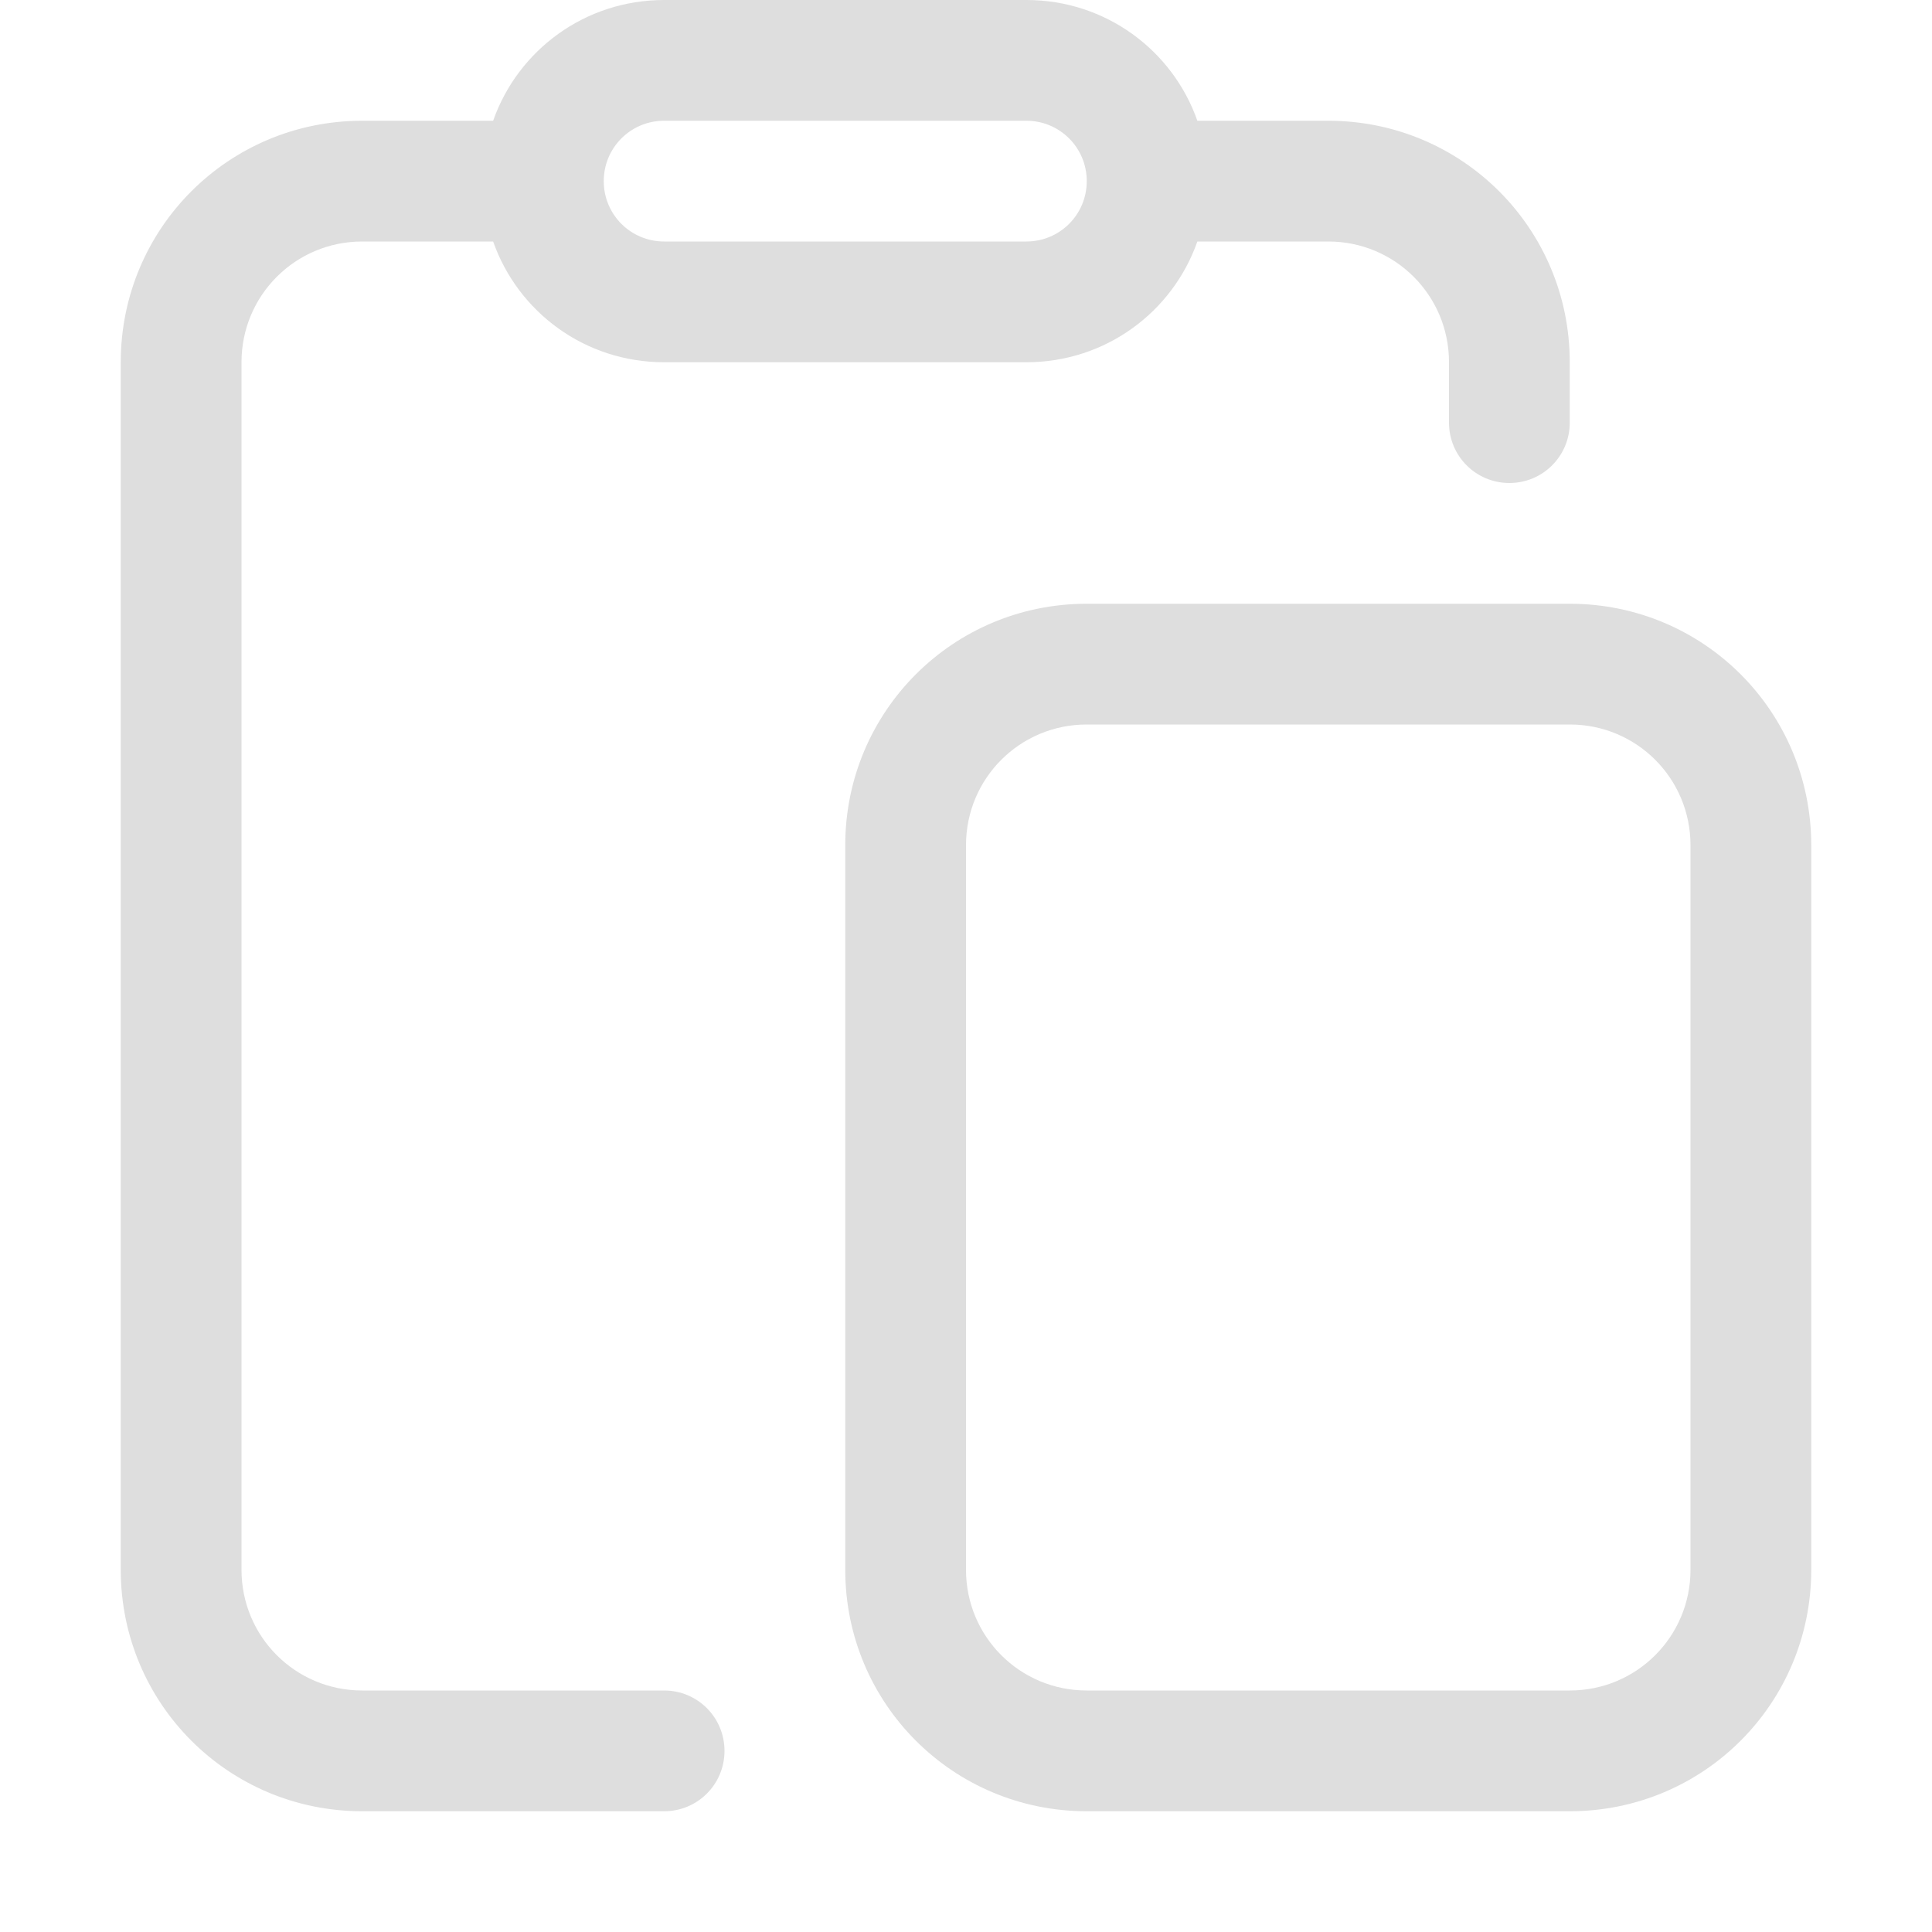 <svg width="16" height="16" enable-background="new" version="1.1" xmlns="http://www.w3.org/2000/svg">
 <path d="m5.5 0c-0.656 0-1.211 0.416-1.416 1h-1.084c-1.108 0-2 0.892-2 2v10c0 1.108 0.892 2 2 2h2.5c0.277 0 0.5-0.223 0.5-0.5s-0.223-0.5-0.5-0.5h-2.5c-0.554 0-1-0.446-1-1v-10c0-0.554 0.446-1 1-1h1.084c0.205 0.584 0.76 1 1.416 1h3c0.656 0 1.211-0.416 1.416-1h1.084c0.554 0 1 0.446 1 1v0.5c0 0.277 0.223 0.5 0.5 0.5s0.5-0.223 0.5-0.5v-0.5c0-1.108-0.892-2-2-2h-1.084c-0.205-0.584-0.76-1-1.416-1h-3zm0 1h3c0.277 0 0.5 0.223 0.5 0.5s-0.223 0.5-0.5 0.5h-3c-0.277 0-0.5-0.223-0.5-0.5s0.223-0.5 0.5-0.5zm-1.441 0.08c-0.011 0.038-0.019 0.078-0.027 0.117-0.005 0.023-0.01 0.045-0.014 0.068 0.004-0.023 0.009-0.046 0.014-0.068 0.008-0.04 0.016-0.079 0.027-0.117zm5.883 0c0.011 0.038 0.019 0.077 0.027 0.117 0.005 0.023 0.01 0.045 0.014 0.068-0.004-0.023-0.009-0.046-0.014-0.068-0.008-0.04-0.016-0.079-0.027-0.117zm-5.924 0.654c0.004 0.023 0.009 0.046 0.014 0.068 0.008 0.04 0.016 0.079 0.027 0.117-0.011-0.038-0.019-0.077-0.027-0.117-0.005-0.023-0.01-0.045-0.014-0.068zm5.965 0c-0.004 0.023-0.009 0.046-0.014 0.068-0.008 0.04-0.016 0.079-0.027 0.117 0.011-0.038 0.019-0.078 0.027-0.117 0.005-0.023 0.01-0.045 0.014-0.068z" fill="#dedede" stroke-linecap="round" stroke-linejoin="round" stroke-width="2" style="paint-order:stroke fill markers"/>
 <path d="m9 5c-1.108 0-2 0.892-2 2v6c0 1.108 0.892 2 2 2h4c1.108 0 2-0.892 2-2v-6c0-1.108-0.892-2-2-2h-4zm0 1h4c0.554 0 1 0.446 1 1v6c0 0.554-0.446 1-1 1h-4c-0.554 0-1-0.446-1-1v-6c0-0.554 0.446-1 1-1z" fill="#dedede" stroke-linecap="round" stroke-linejoin="round" stroke-width="2" style="paint-order:stroke fill markers"/>
</svg>
